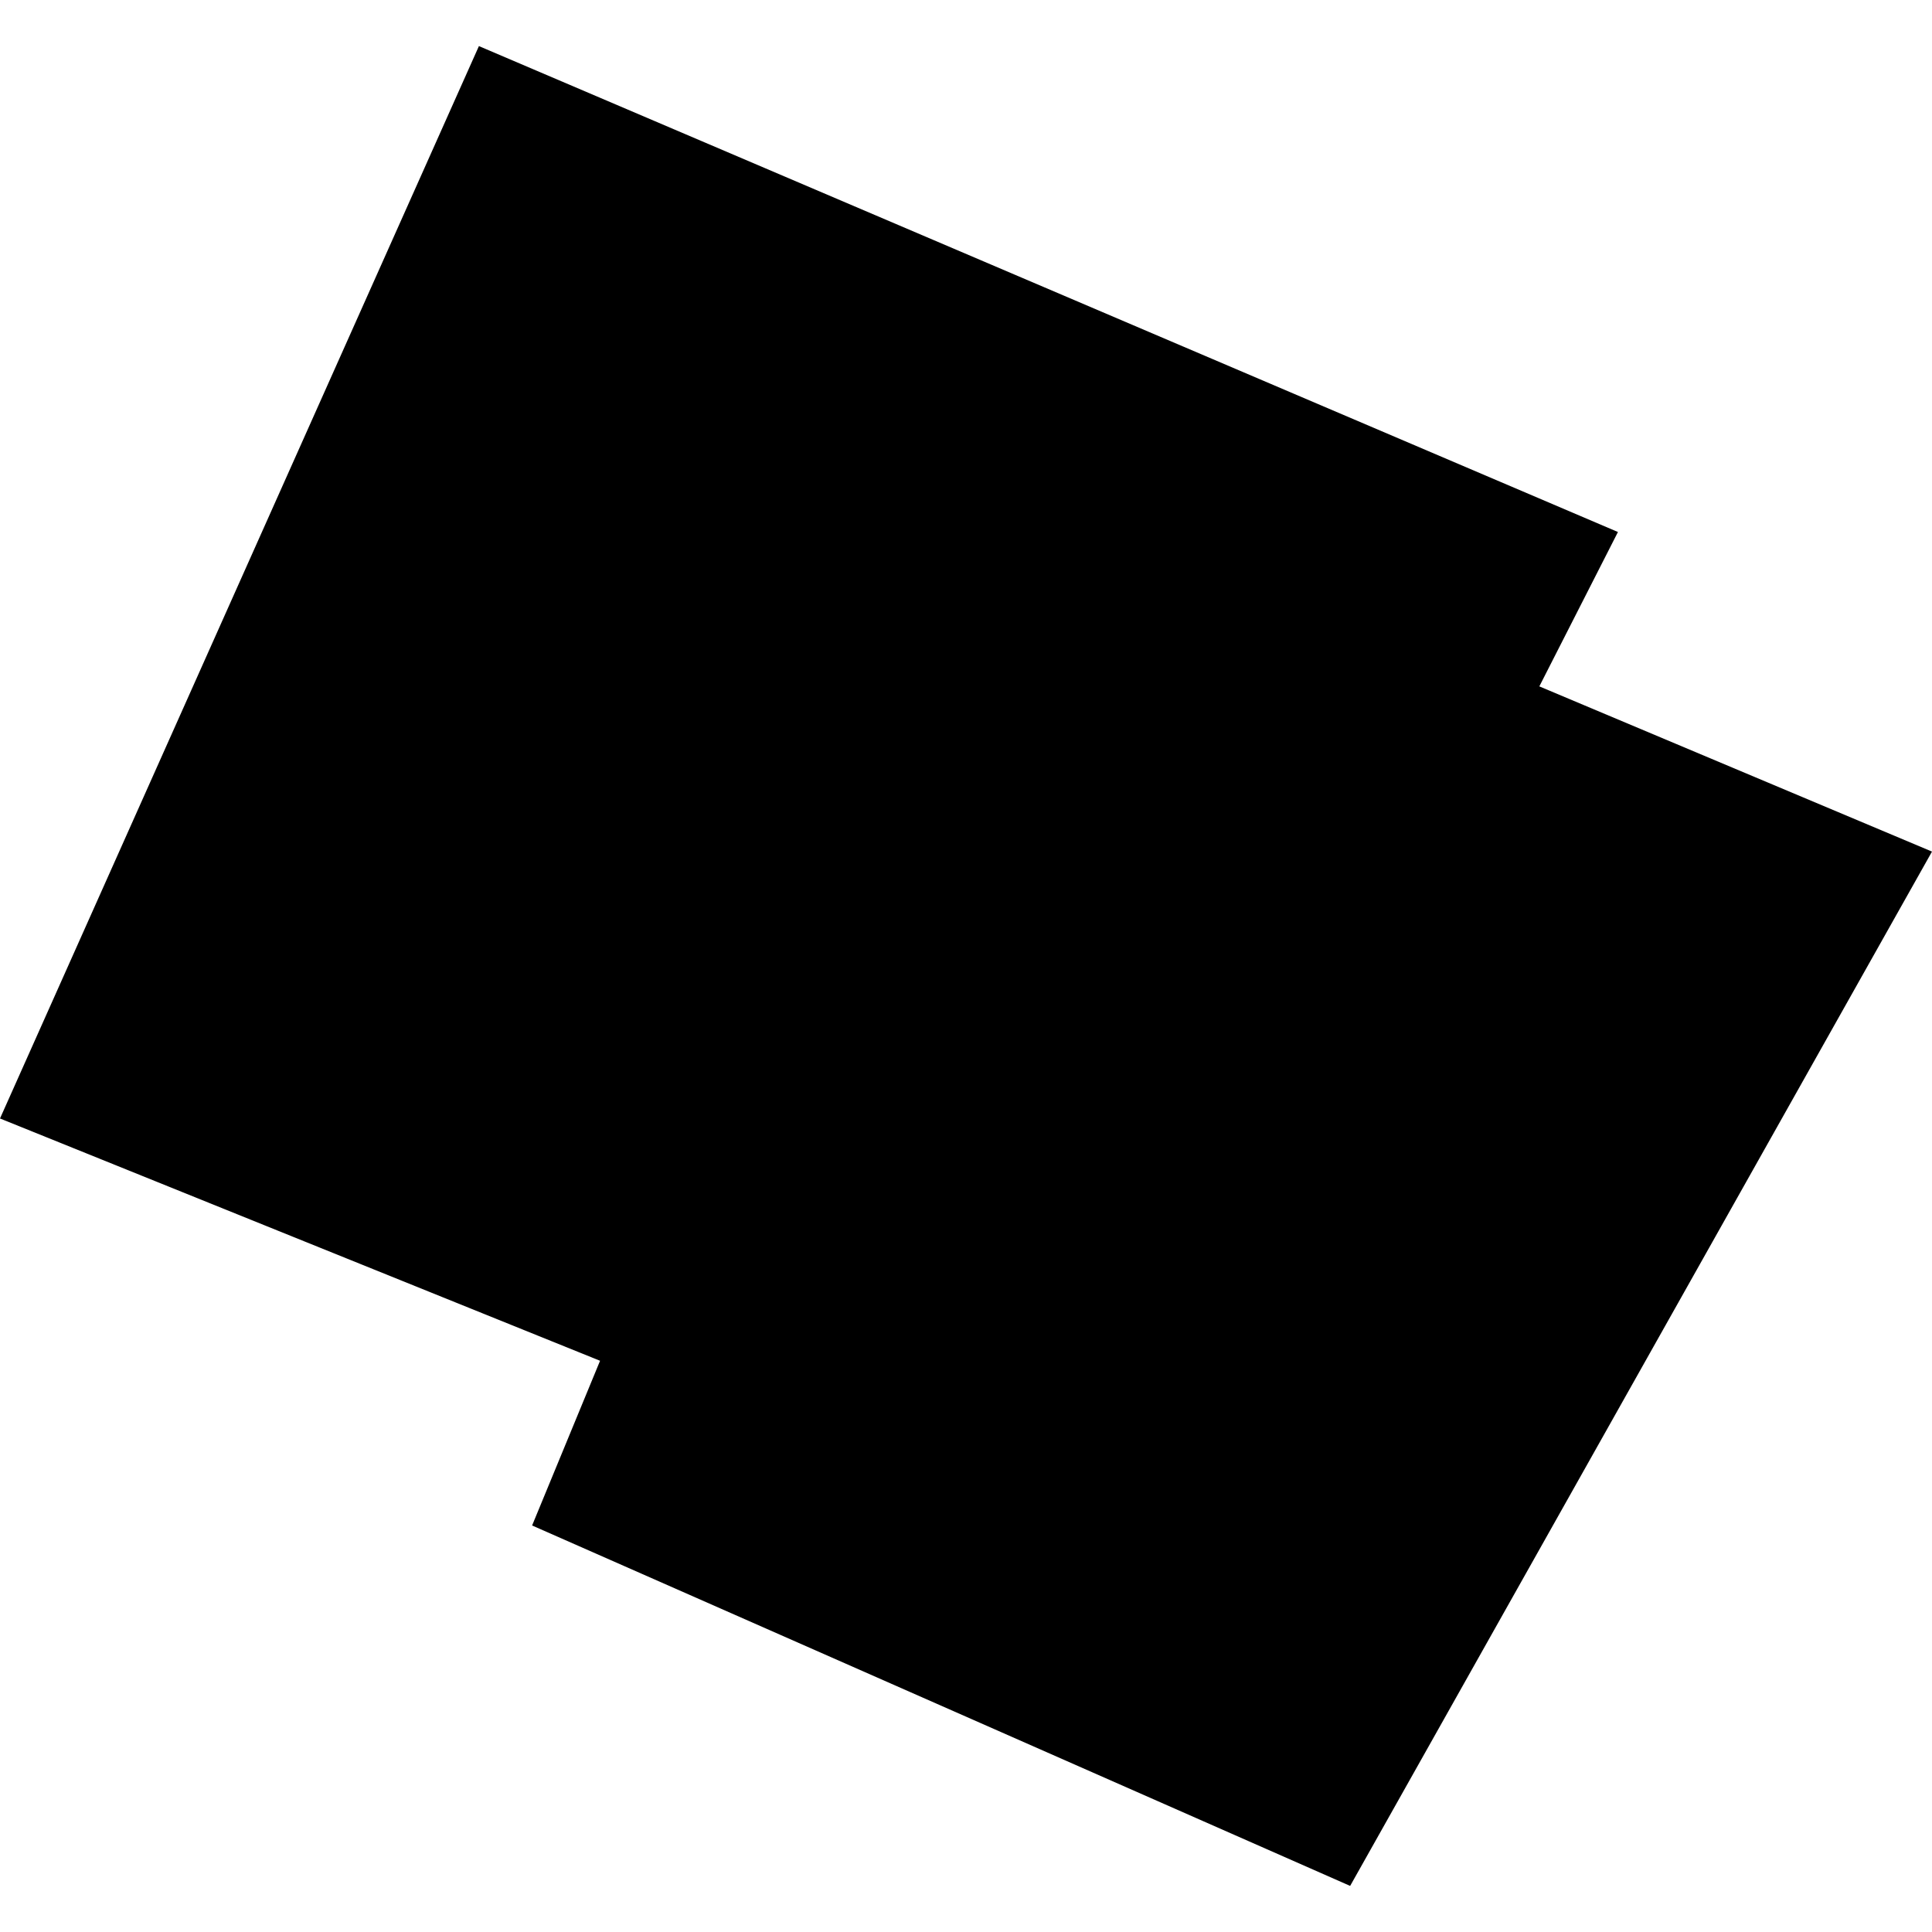 <?xml version="1.0" encoding="utf-8" standalone="no"?>
<!DOCTYPE svg PUBLIC "-//W3C//DTD SVG 1.1//EN"
  "http://www.w3.org/Graphics/SVG/1.1/DTD/svg11.dtd">
<!-- Created with matplotlib (https://matplotlib.org/) -->
<svg height="288pt" version="1.1" viewBox="0 0 288 288" width="288pt" xmlns="http://www.w3.org/2000/svg" xmlns:xlink="http://www.w3.org/1999/xlink">
 <defs>
  <style type="text/css">
*{stroke-linecap:butt;stroke-linejoin:round;}
  </style>
 </defs>
 <g id="figure_1">
  <g id="patch_1">
   <path d="M 0 288 
L 288 288 
L 288 0 
L 0 0 
z
" style="fill:none;opacity:0;"/>
  </g>
  <g id="axes_1">
   <g id="PatchCollection_1">
    <path clip-path="url(#pb5bf48b76a)" d="M 71.391 6.871 
L 241.184 79.305 
L 229.466 102.318 
L 288 126.945 
L 201.264 281.129 
L 79.32 227.401 
L 89.45 202.848 
L 0 166.731 
L 71.391 6.871 
"/>
   </g>
  </g>
 </g>
 <defs>
  <clipPath id="pb5bf48b76a">
   <rect height="274.258" width="288" x="0" y="6.871"/>
  </clipPath>
 </defs>
</svg>

